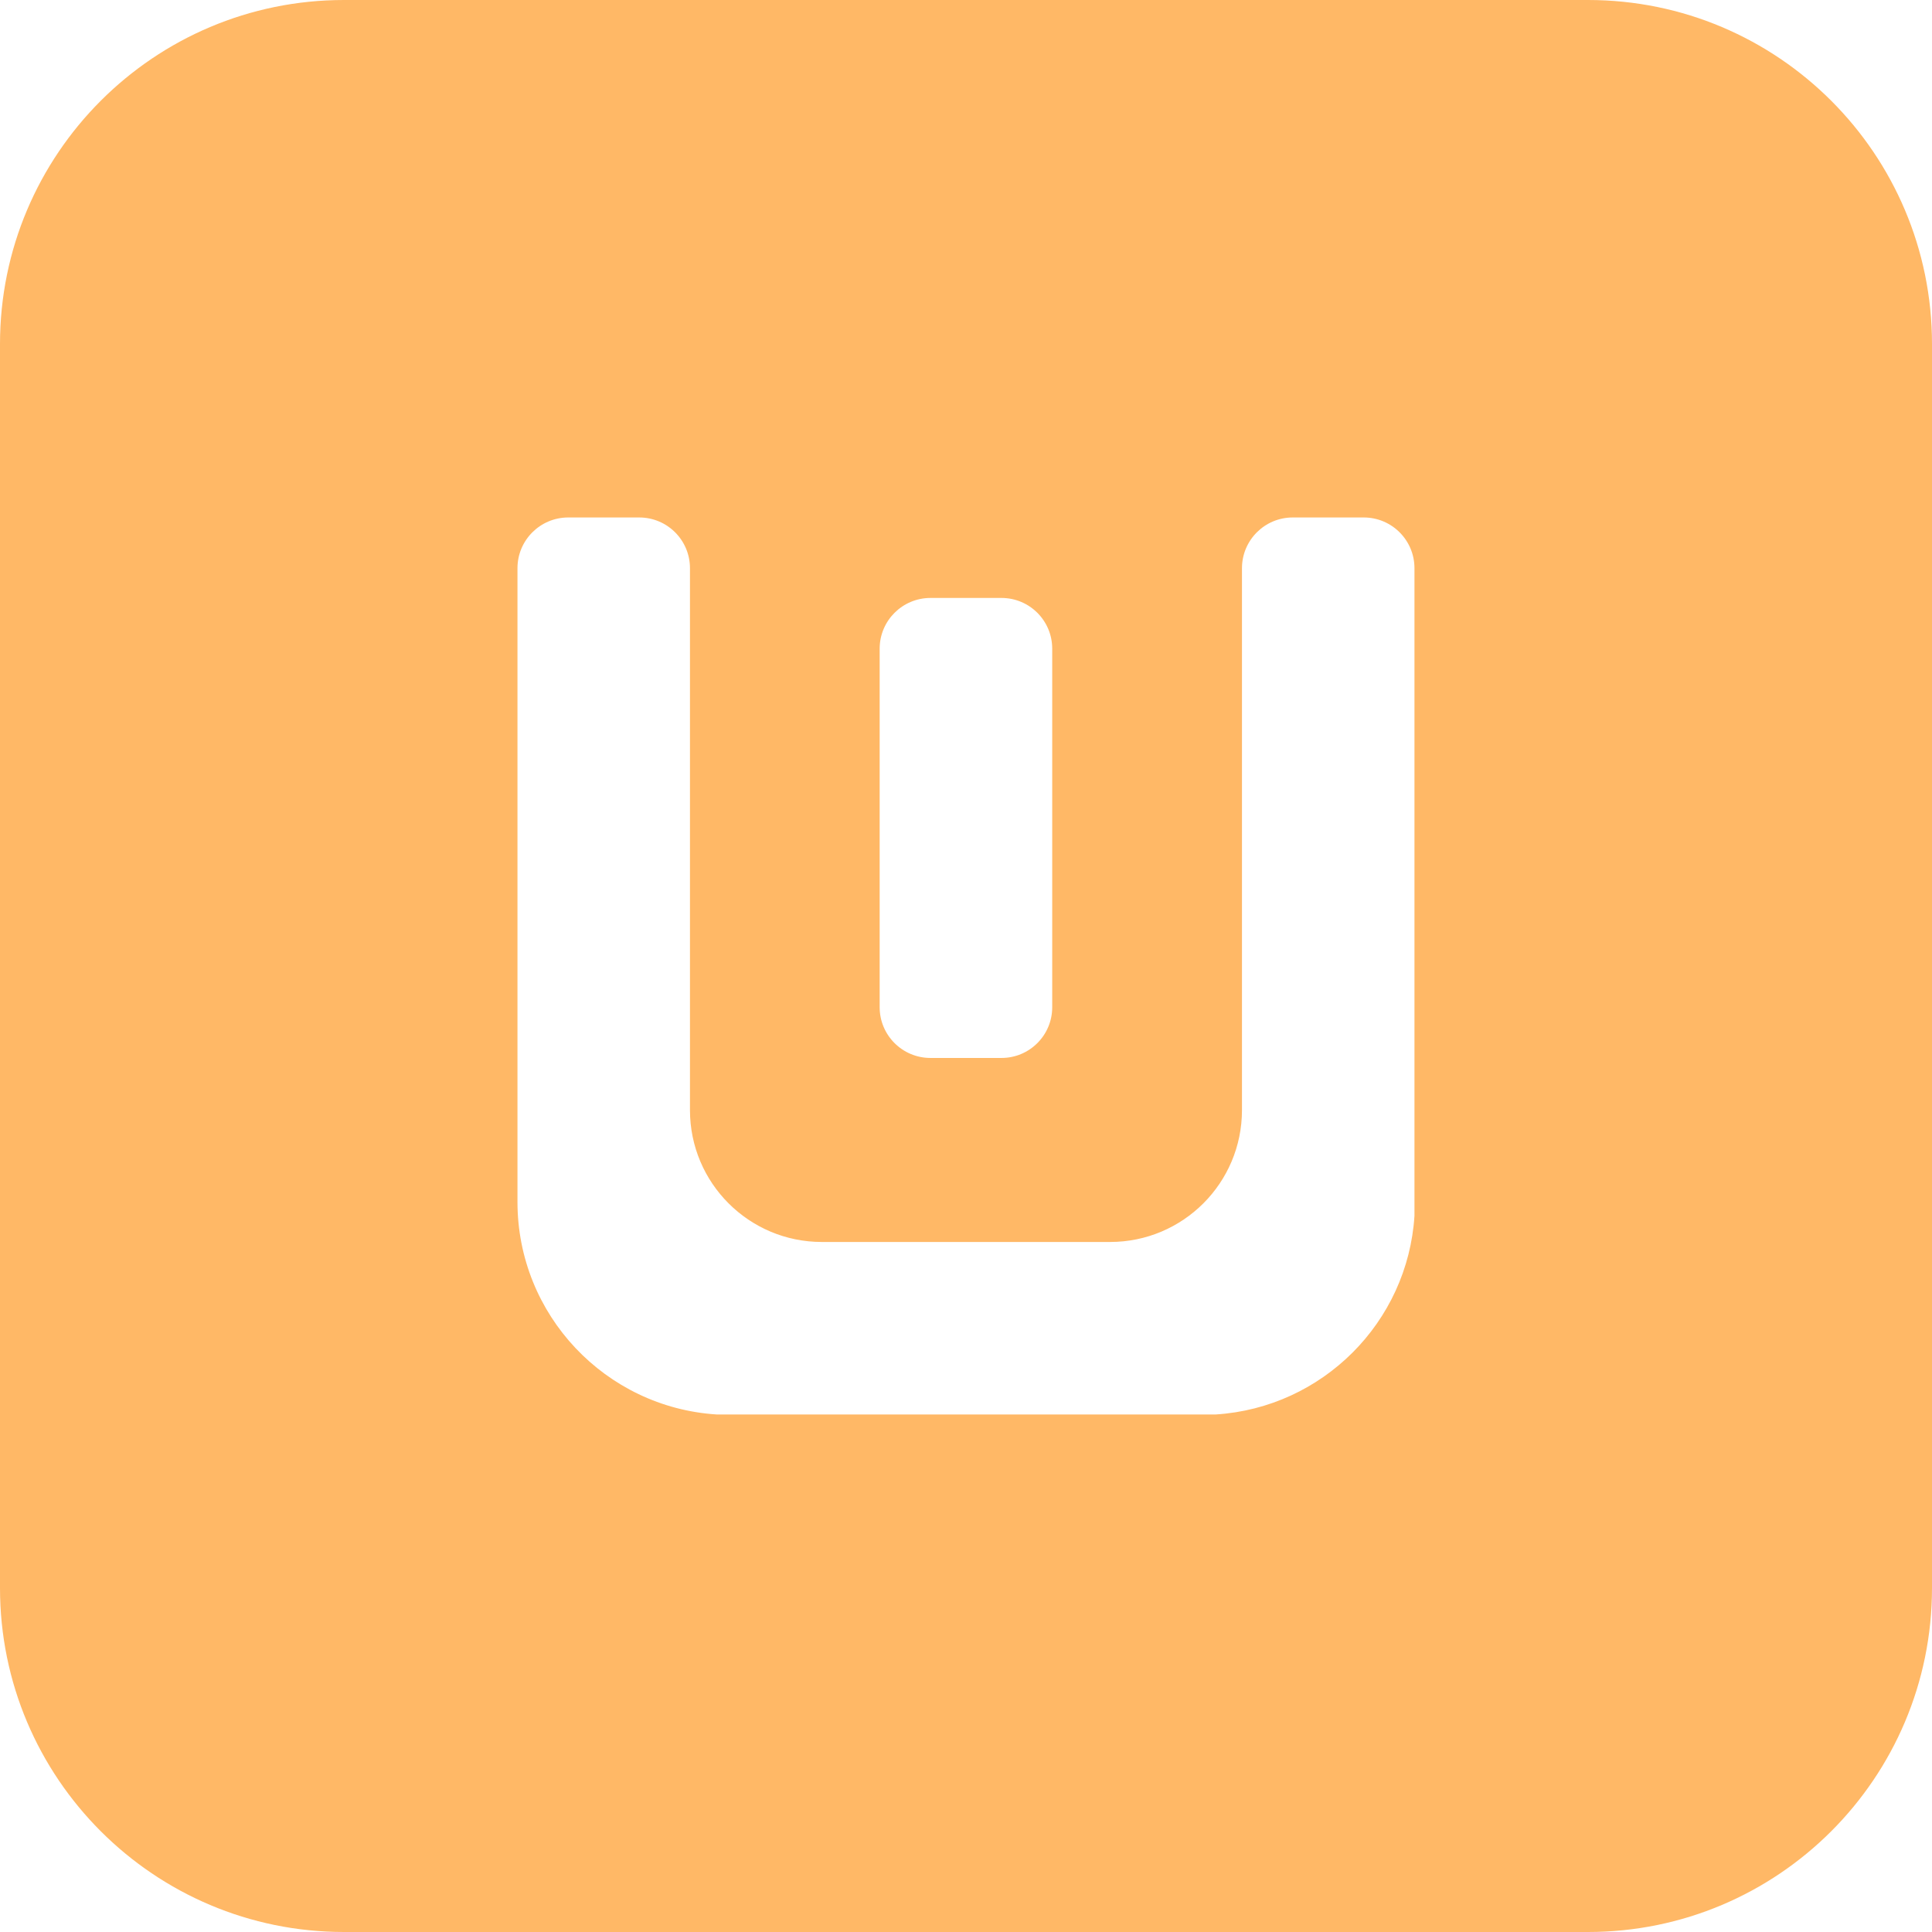 <svg width="32" height="32" viewBox="0 0 32 32" fill="none" xmlns="http://www.w3.org/2000/svg">
<path fill-rule="evenodd" clip-rule="evenodd" d="M26.302 0H5.698C2.551 0 0 2.551 0 5.698V26.302C0 29.449 2.551 32 5.698 32H26.302C29.449 32 32 29.449 32 26.302V5.698C32 2.551 29.449 0 26.302 0ZM16.588 9.904H15.411C14.947 9.904 14.57 10.28 14.57 10.744V16.683C14.57 17.147 14.947 17.523 15.411 17.523H16.588C17.052 17.523 17.428 17.147 17.428 16.683V10.744C17.428 10.28 17.052 9.904 16.588 9.904ZM23.428 20.138V9.411C23.428 8.947 23.052 8.571 22.588 8.571H21.411C20.948 8.571 20.571 8.947 20.571 9.411V18.387C20.571 19.594 19.593 20.571 18.387 20.571H13.612C12.406 20.571 11.428 19.594 11.428 18.387V9.411C11.428 8.947 11.052 8.571 10.588 8.571H9.411C8.948 8.571 8.571 8.947 8.571 9.411V19.908C8.571 21.779 10.028 23.31 11.869 23.428H20.138C21.903 23.315 23.316 21.904 23.428 20.138Z" fill="#FFB866"/>
</svg>
